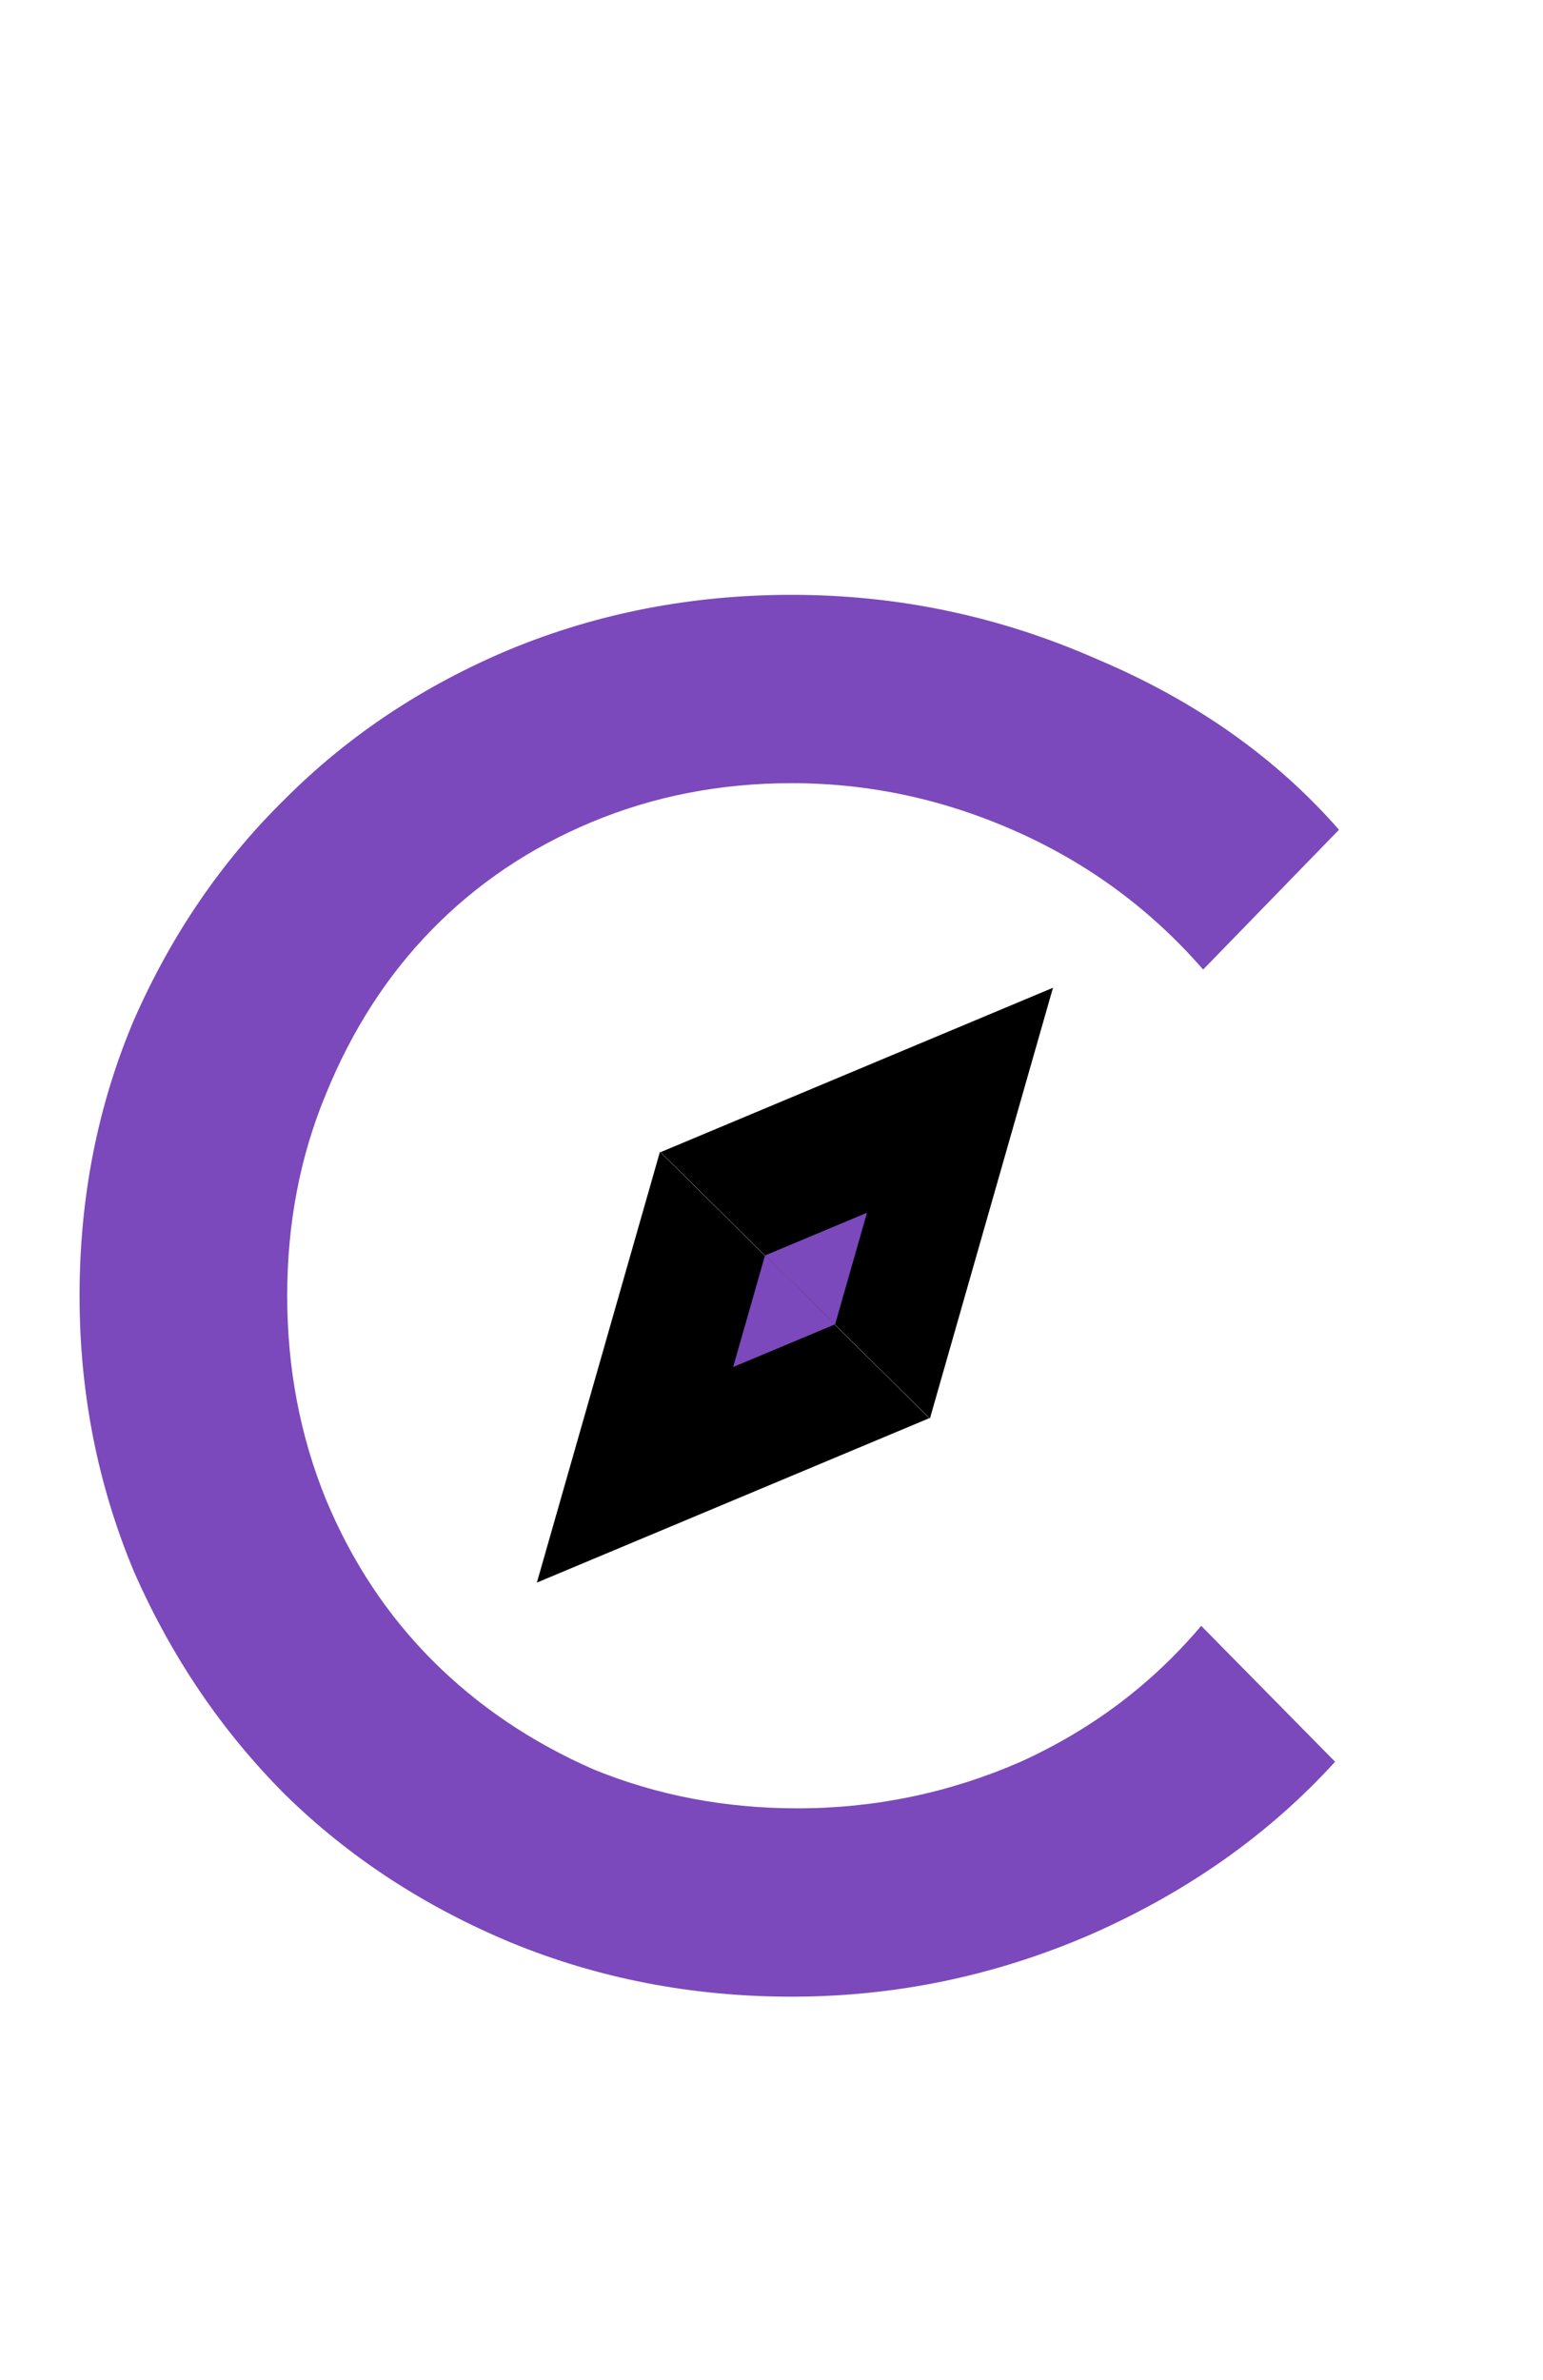 <svg width="229" height="353" viewBox="0 0 229 353" fill="none" xmlns="http://www.w3.org/2000/svg">
<path d="M118.368 268.232C129.888 268.232 140.928 265.928 151.488 261.32C162.048 256.52 170.976 249.8 178.272 241.16L198.144 261.32C188.352 272.072 176.256 280.616 161.856 286.952C147.648 293.096 132.864 296.168 117.504 296.168C102.72 296.168 88.8 293.48 75.744 288.104C62.88 282.728 51.744 275.432 42.336 266.216C32.928 256.808 25.44 245.768 19.872 233.096C14.496 220.232 11.808 206.6 11.808 192.2C11.808 177.608 14.496 163.976 19.872 151.304C25.44 138.632 32.928 127.688 42.336 118.472C51.744 109.064 62.88 101.672 75.744 96.296C88.8 90.92 102.72 88.232 117.504 88.232C133.248 88.232 148.32 91.4 162.72 97.736C177.312 103.88 189.312 112.328 198.72 123.08L178.56 143.816C170.88 134.984 161.664 128.168 150.912 123.368C140.16 118.568 129.024 116.168 117.504 116.168C106.944 116.168 97.056 118.088 87.84 121.928C78.624 125.768 70.656 131.144 63.936 138.056C57.408 144.776 52.224 152.84 48.384 162.248C44.544 171.464 42.624 181.448 42.624 192.2C42.624 202.952 44.544 213.032 48.384 222.44C52.224 231.656 57.504 239.624 64.224 246.344C70.944 253.064 78.912 258.44 88.128 262.472C97.536 266.312 107.616 268.232 118.368 268.232Z" fill="#7B49BB"/>
<path d="M79.678 234.748L137.915 210.362L97.944 170.848L79.678 234.748Z" fill="black"/>
<path d="M156.275 146.515L138.009 210.415L98.039 170.901L156.275 146.515Z" fill="black"/>
<path d="M108.804 202.775L123.911 196.449L113.542 186.198L108.804 202.775Z" fill="#7B49BB"/>
<path d="M128.674 179.886L123.935 196.463L113.567 186.212L128.674 179.886Z" fill="#7B49BB"/>
</svg>
